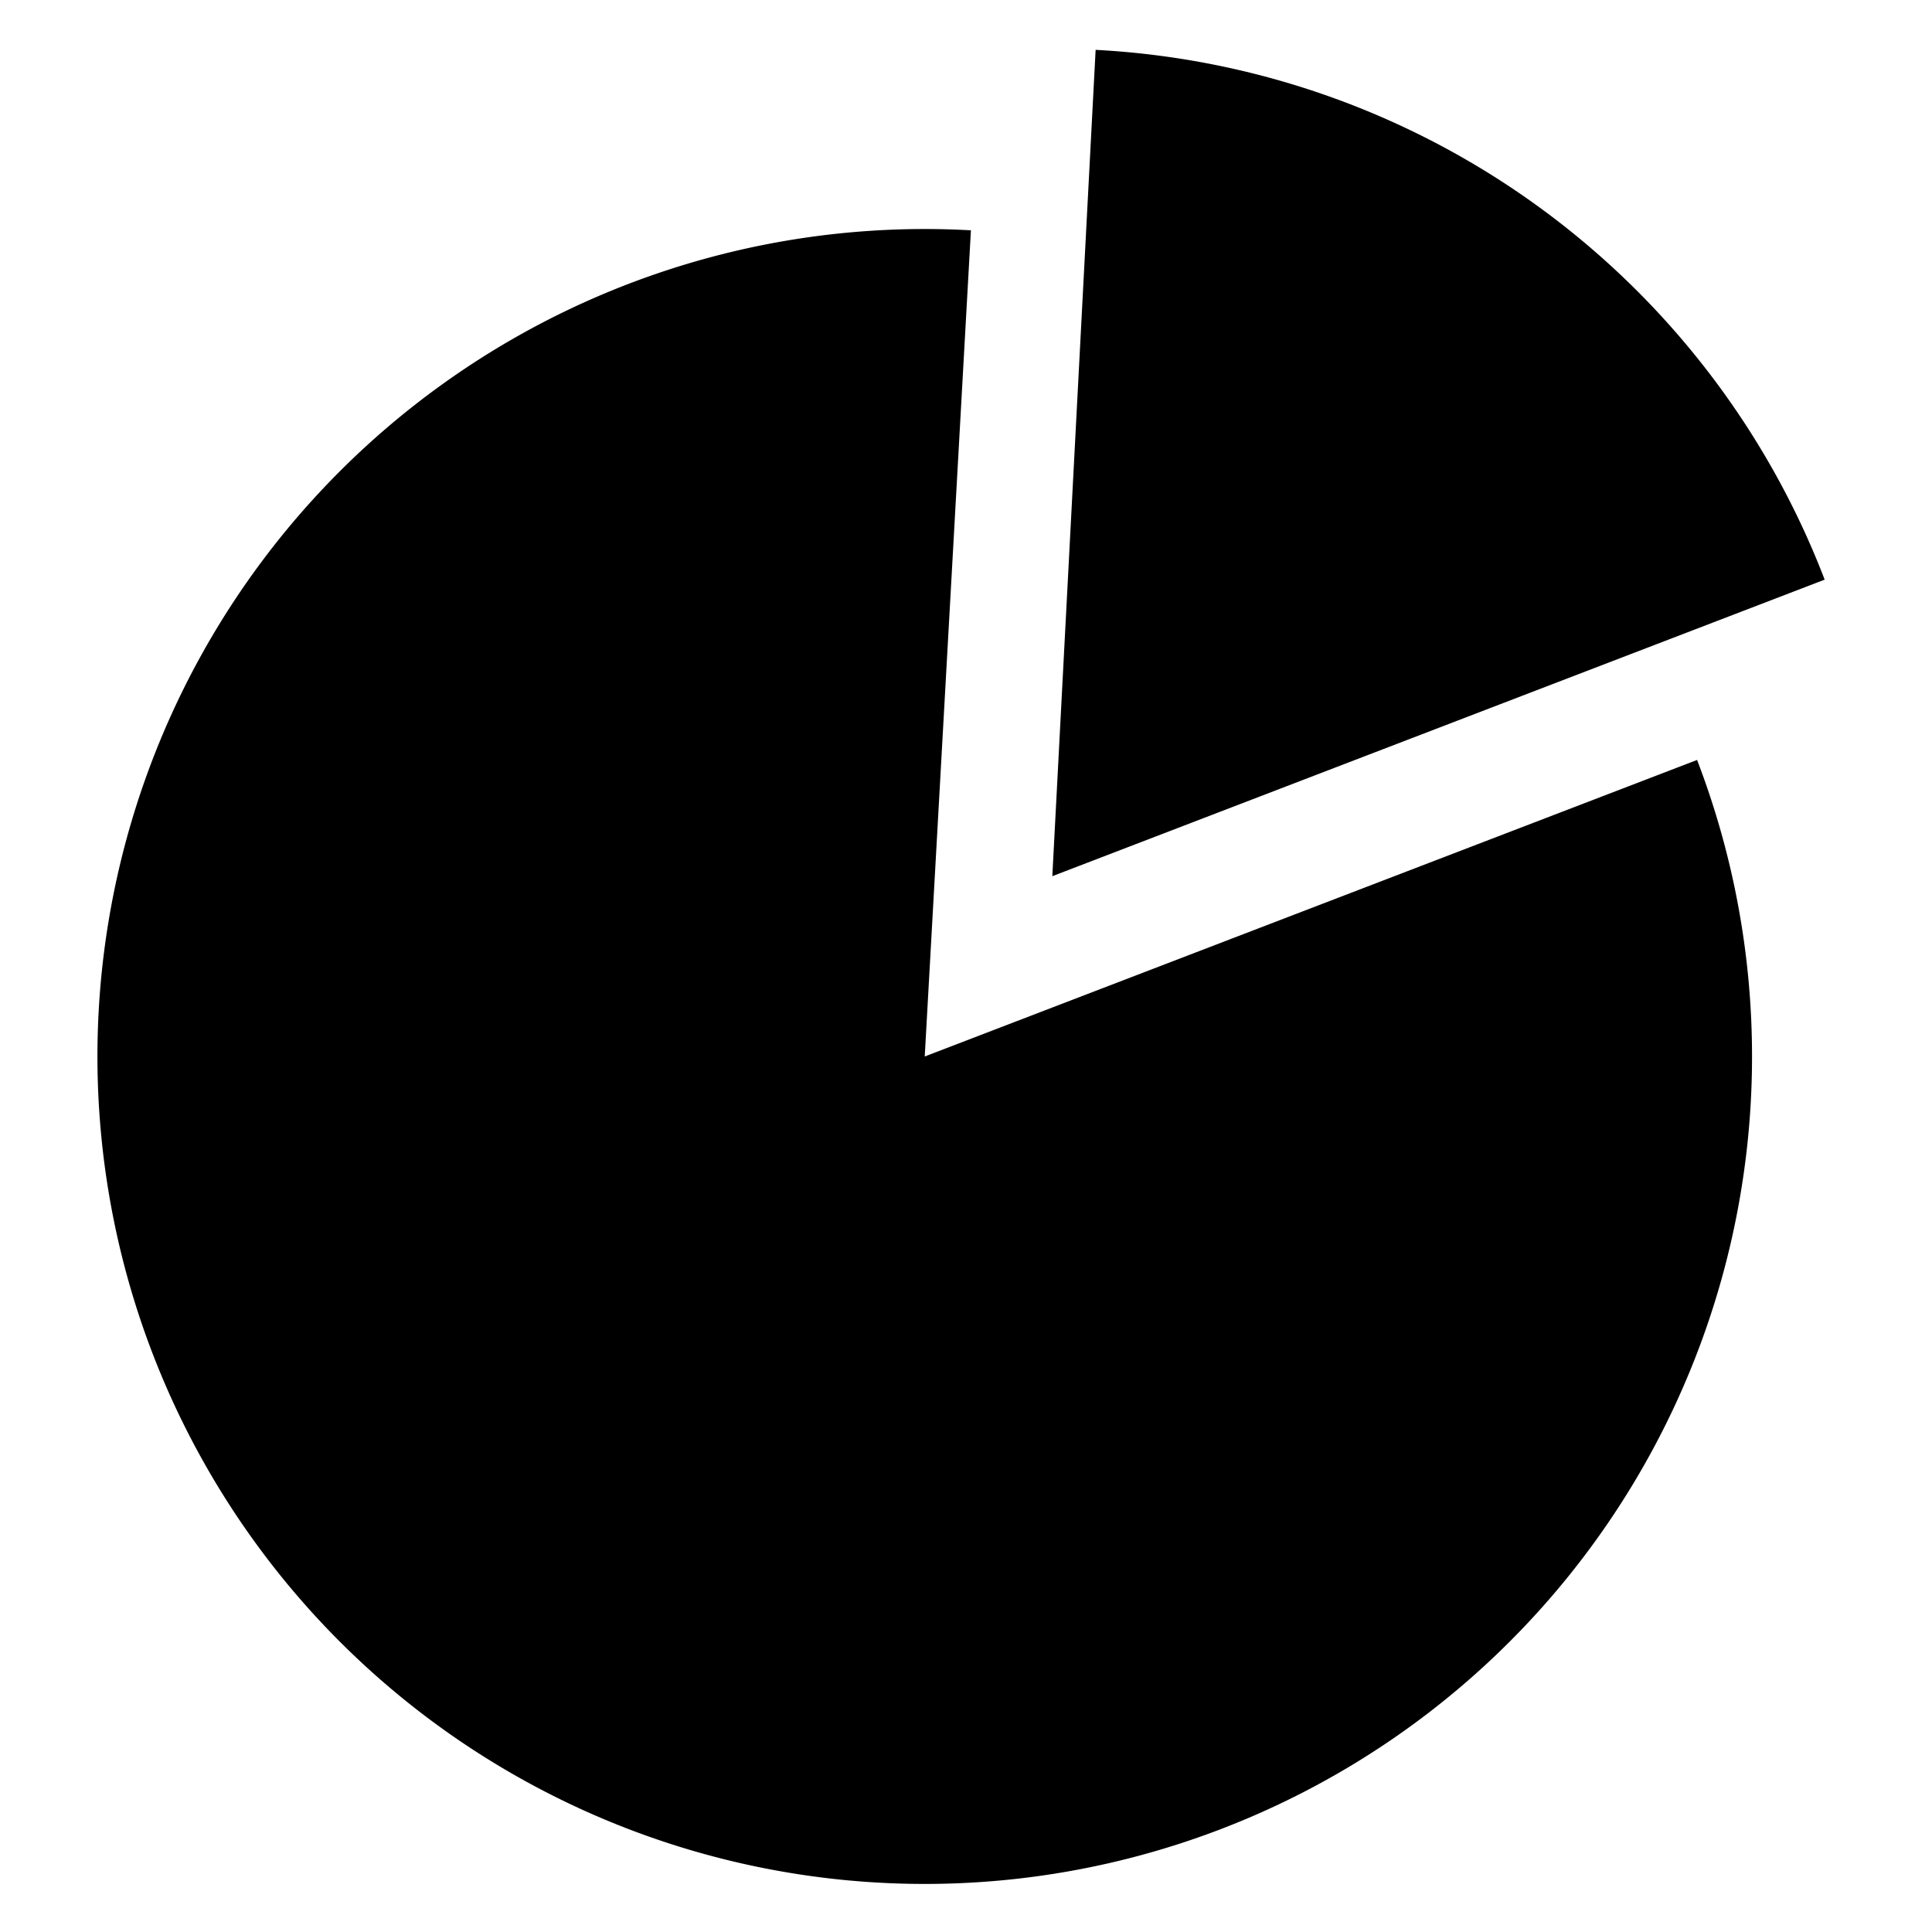 <?xml version="1.0" encoding="utf-8"?><!-- Uploaded to: SVG Repo, www.svgrepo.com, Generator: SVG Repo Mixer Tools -->
<svg width="800px" height="800px" viewBox="0 0 512 512" xmlns="http://www.w3.org/2000/svg"><path fill="#000000" d="M290.352 13.213l-11.475 218.984 204.68-78.584a219.242 219.284 0 0 0-193.205-140.4zm-51.39 47.566A219.242 219.284 0 0 0 38.59 206.24a219.242 219.284 0 0 0 77.3 250.918 219.242 219.284 0 0 0 262.49-3.092 219.242 219.284 0 0 0 71.366-252.67l-204.682 78.583 12.24-218.943a219.242 219.284 0 0 0-18.34-.258z"/></svg>